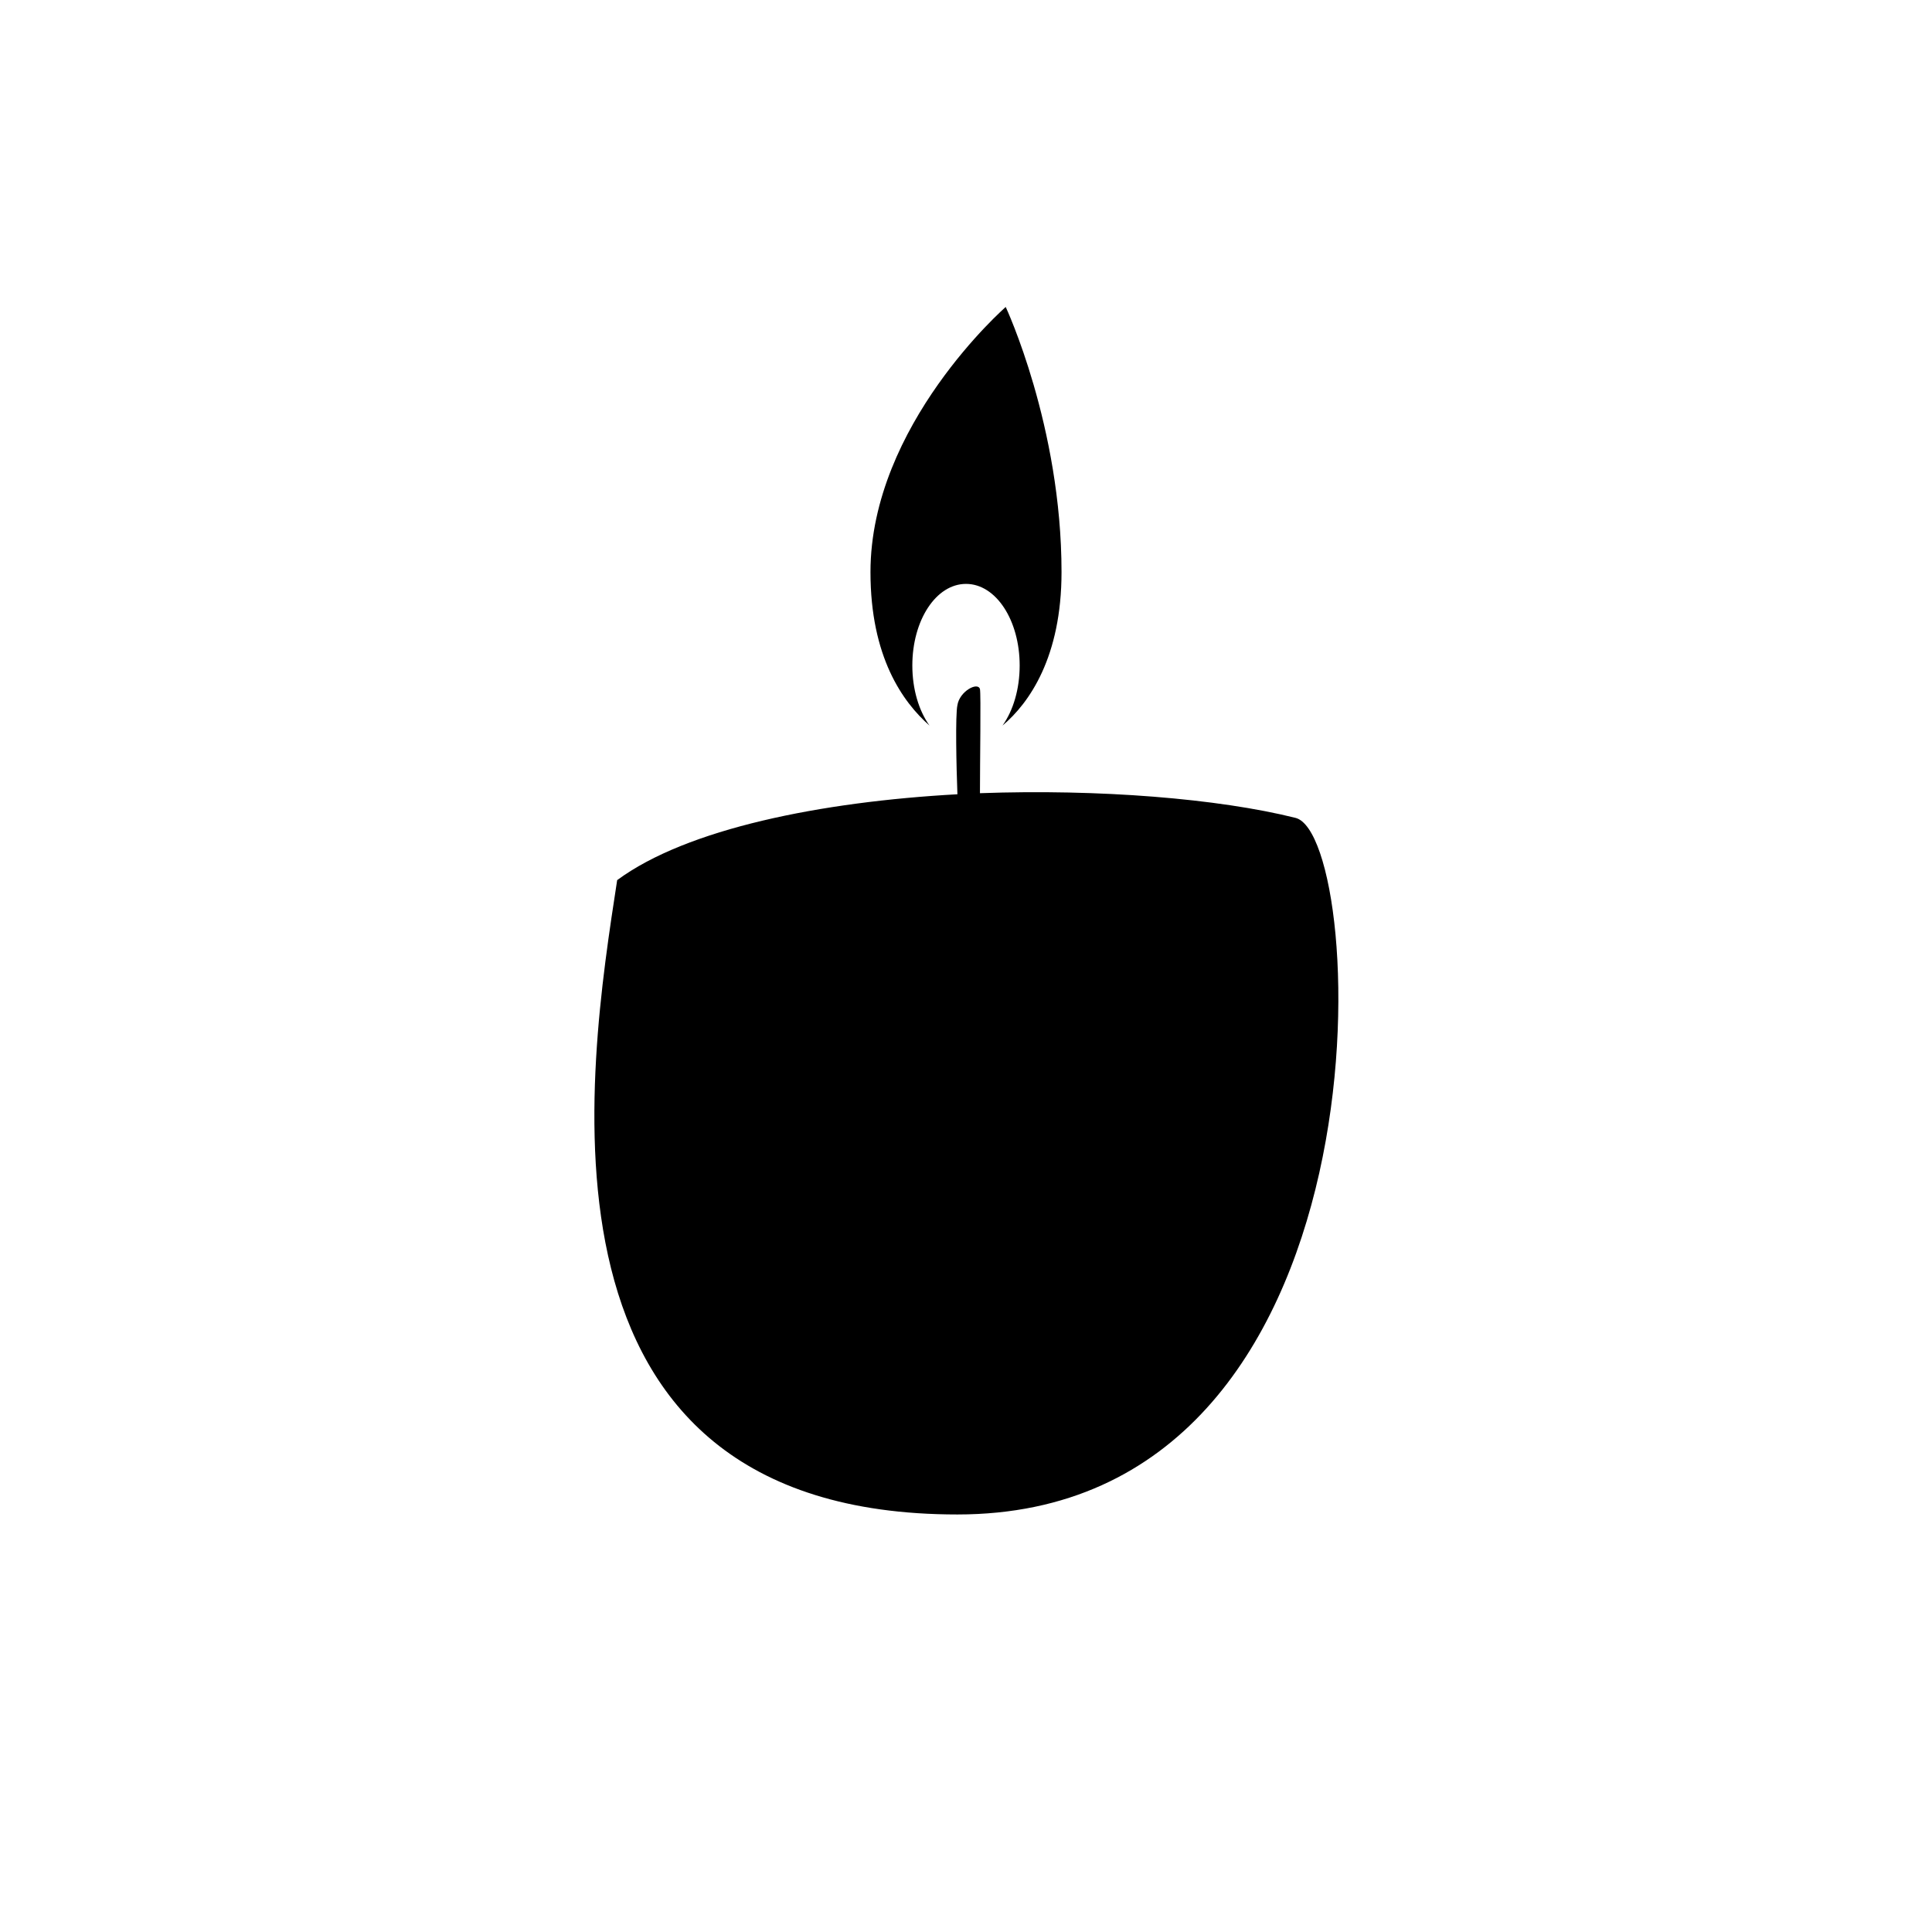 <?xml version="1.0" encoding="utf-8"?>
<!-- Generator: Adobe Illustrator 26.0.3, SVG Export Plug-In . SVG Version: 6.00 Build 0)  -->
<svg version="1.1" id="Layer_1" xmlns="http://www.w3.org/2000/svg" xmlns:xlink="http://www.w3.org/1999/xlink" x="0px" y="0px"
	 viewBox="0 0 180 180" style="enable-background:new 0 0 180 180;" xml:space="preserve">
<style type="text/css">
	.st0{fill:none;}
</style>
<circle class="st0" cx="90" cy="90" r="90"/>
<g>
	<path d="M120.7,76.2c-7.2-1.8-18.3-2.7-29.4-2.3c0-3.1,0.1-9.2,0-9.7c-0.2-0.7-1.9,0.2-2.1,1.5c-0.2,0.9-0.1,5.7,0,8.3
		c-12.7,0.7-25.2,3.2-31.7,8c-2.7,17.6-9.4,59.1,31.7,59.1S127.5,77.9,120.7,76.2z"/>
	<path d="M86.6,67.6c-1-1.4-1.6-3.4-1.6-5.6c0-4.2,2.2-7.6,5-7.6c2.8,0,5,3.4,5,7.6c0,2.2-0.6,4.2-1.6,5.6c2.5-2.1,5.5-6.4,5.5-14.3
		c0-13.6-5.2-24.7-5.2-24.7S81.1,39.6,81.1,53.3C81.1,61.2,84.1,65.4,86.6,67.6z"/>
</g>
</svg>
